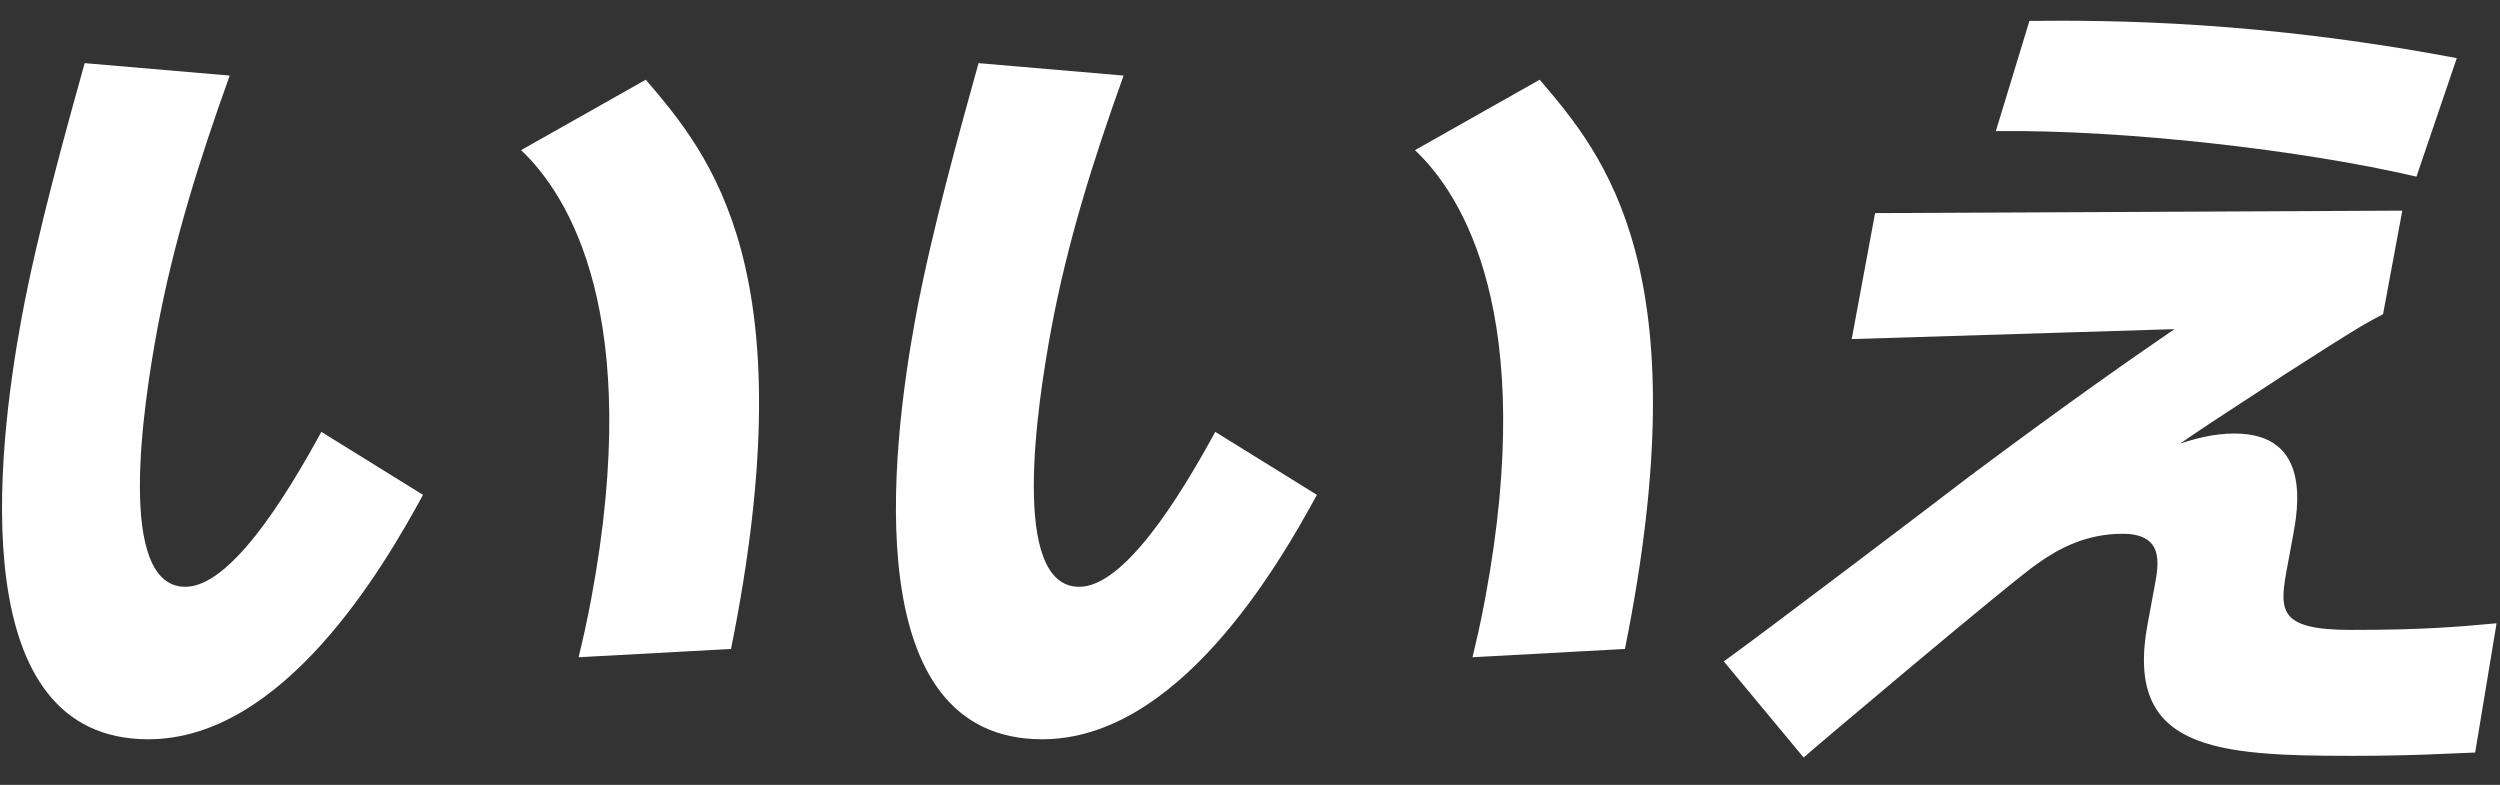 <svg 
 xmlns="http://www.w3.org/2000/svg"
 xmlns:xlink="http://www.w3.org/1999/xlink"
 viewBox="0 0 86 27"
 width="86px" height="27px">
<rect x="0" y="0" width="86" height="27" fill="#333333" stroke="none"/>
<path fill-rule="evenodd"  fill="rgb(255, 255, 255)"
 d="M68.657,4.510 L69.812,0.719 C72.607,0.690 77.761,0.719 84.513,2.001 L83.126,6.077 C79.245,5.165 73.048,4.453 68.657,4.510 ZM81.977,10.809 C81.213,11.208 80.941,11.379 78.626,12.861 C76.099,14.514 75.827,14.685 75.001,15.255 C75.447,15.113 76.114,14.913 76.864,14.913 C79.534,14.913 79.052,17.507 78.872,18.476 L78.692,19.445 C78.407,20.984 78.309,21.669 80.889,21.669 C83.469,21.669 84.600,21.555 85.882,21.441 L85.146,25.887 C84.270,25.916 83.024,26.001 80.954,26.001 C76.215,26.001 73.072,25.802 73.877,21.469 L74.120,20.158 C74.263,19.388 74.454,18.362 73.014,18.362 C71.754,18.362 70.819,18.875 70.129,19.360 C69.308,19.901 62.191,25.916 62.045,26.058 L59.299,22.752 C60.649,21.783 66.550,17.308 67.739,16.395 C71.327,13.716 73.392,12.291 74.802,11.322 L63.699,11.664 L64.503,7.331 L82.639,7.246 L81.977,10.809 ZM50.654,22.609 C50.790,22.039 50.932,21.441 51.096,20.557 C52.901,10.837 50.309,6.704 48.675,5.165 L52.965,2.742 C55.183,5.336 58.527,9.298 55.897,22.324 L50.654,22.609 ZM35.851,25.431 C29.521,25.431 30.617,15.654 31.501,10.894 C32.047,7.958 33.028,4.453 33.662,2.172 L38.652,2.600 C37.597,5.536 36.713,8.357 36.162,11.322 C35.680,13.916 34.725,20.186 37.125,20.186 C38.655,20.186 40.531,17.194 41.805,14.856 L45.302,17.023 C43.937,19.531 40.501,25.431 35.851,25.431 ZM19.904,22.609 C20.040,22.039 20.182,21.441 20.346,20.557 C22.151,10.837 19.559,6.704 17.925,5.165 L22.215,2.742 C24.433,5.336 27.777,9.298 25.147,22.324 L19.904,22.609 ZM5.101,25.431 C-1.229,25.431 -0.133,15.654 0.751,10.894 C1.297,7.958 2.278,4.453 2.912,2.172 L7.902,2.600 C6.847,5.536 5.963,8.357 5.412,11.322 C4.930,13.916 3.975,20.186 6.375,20.186 C7.905,20.186 9.781,17.194 11.055,14.856 L14.552,17.023 C13.187,19.531 9.751,25.431 5.101,25.431 Z"/>
</svg>